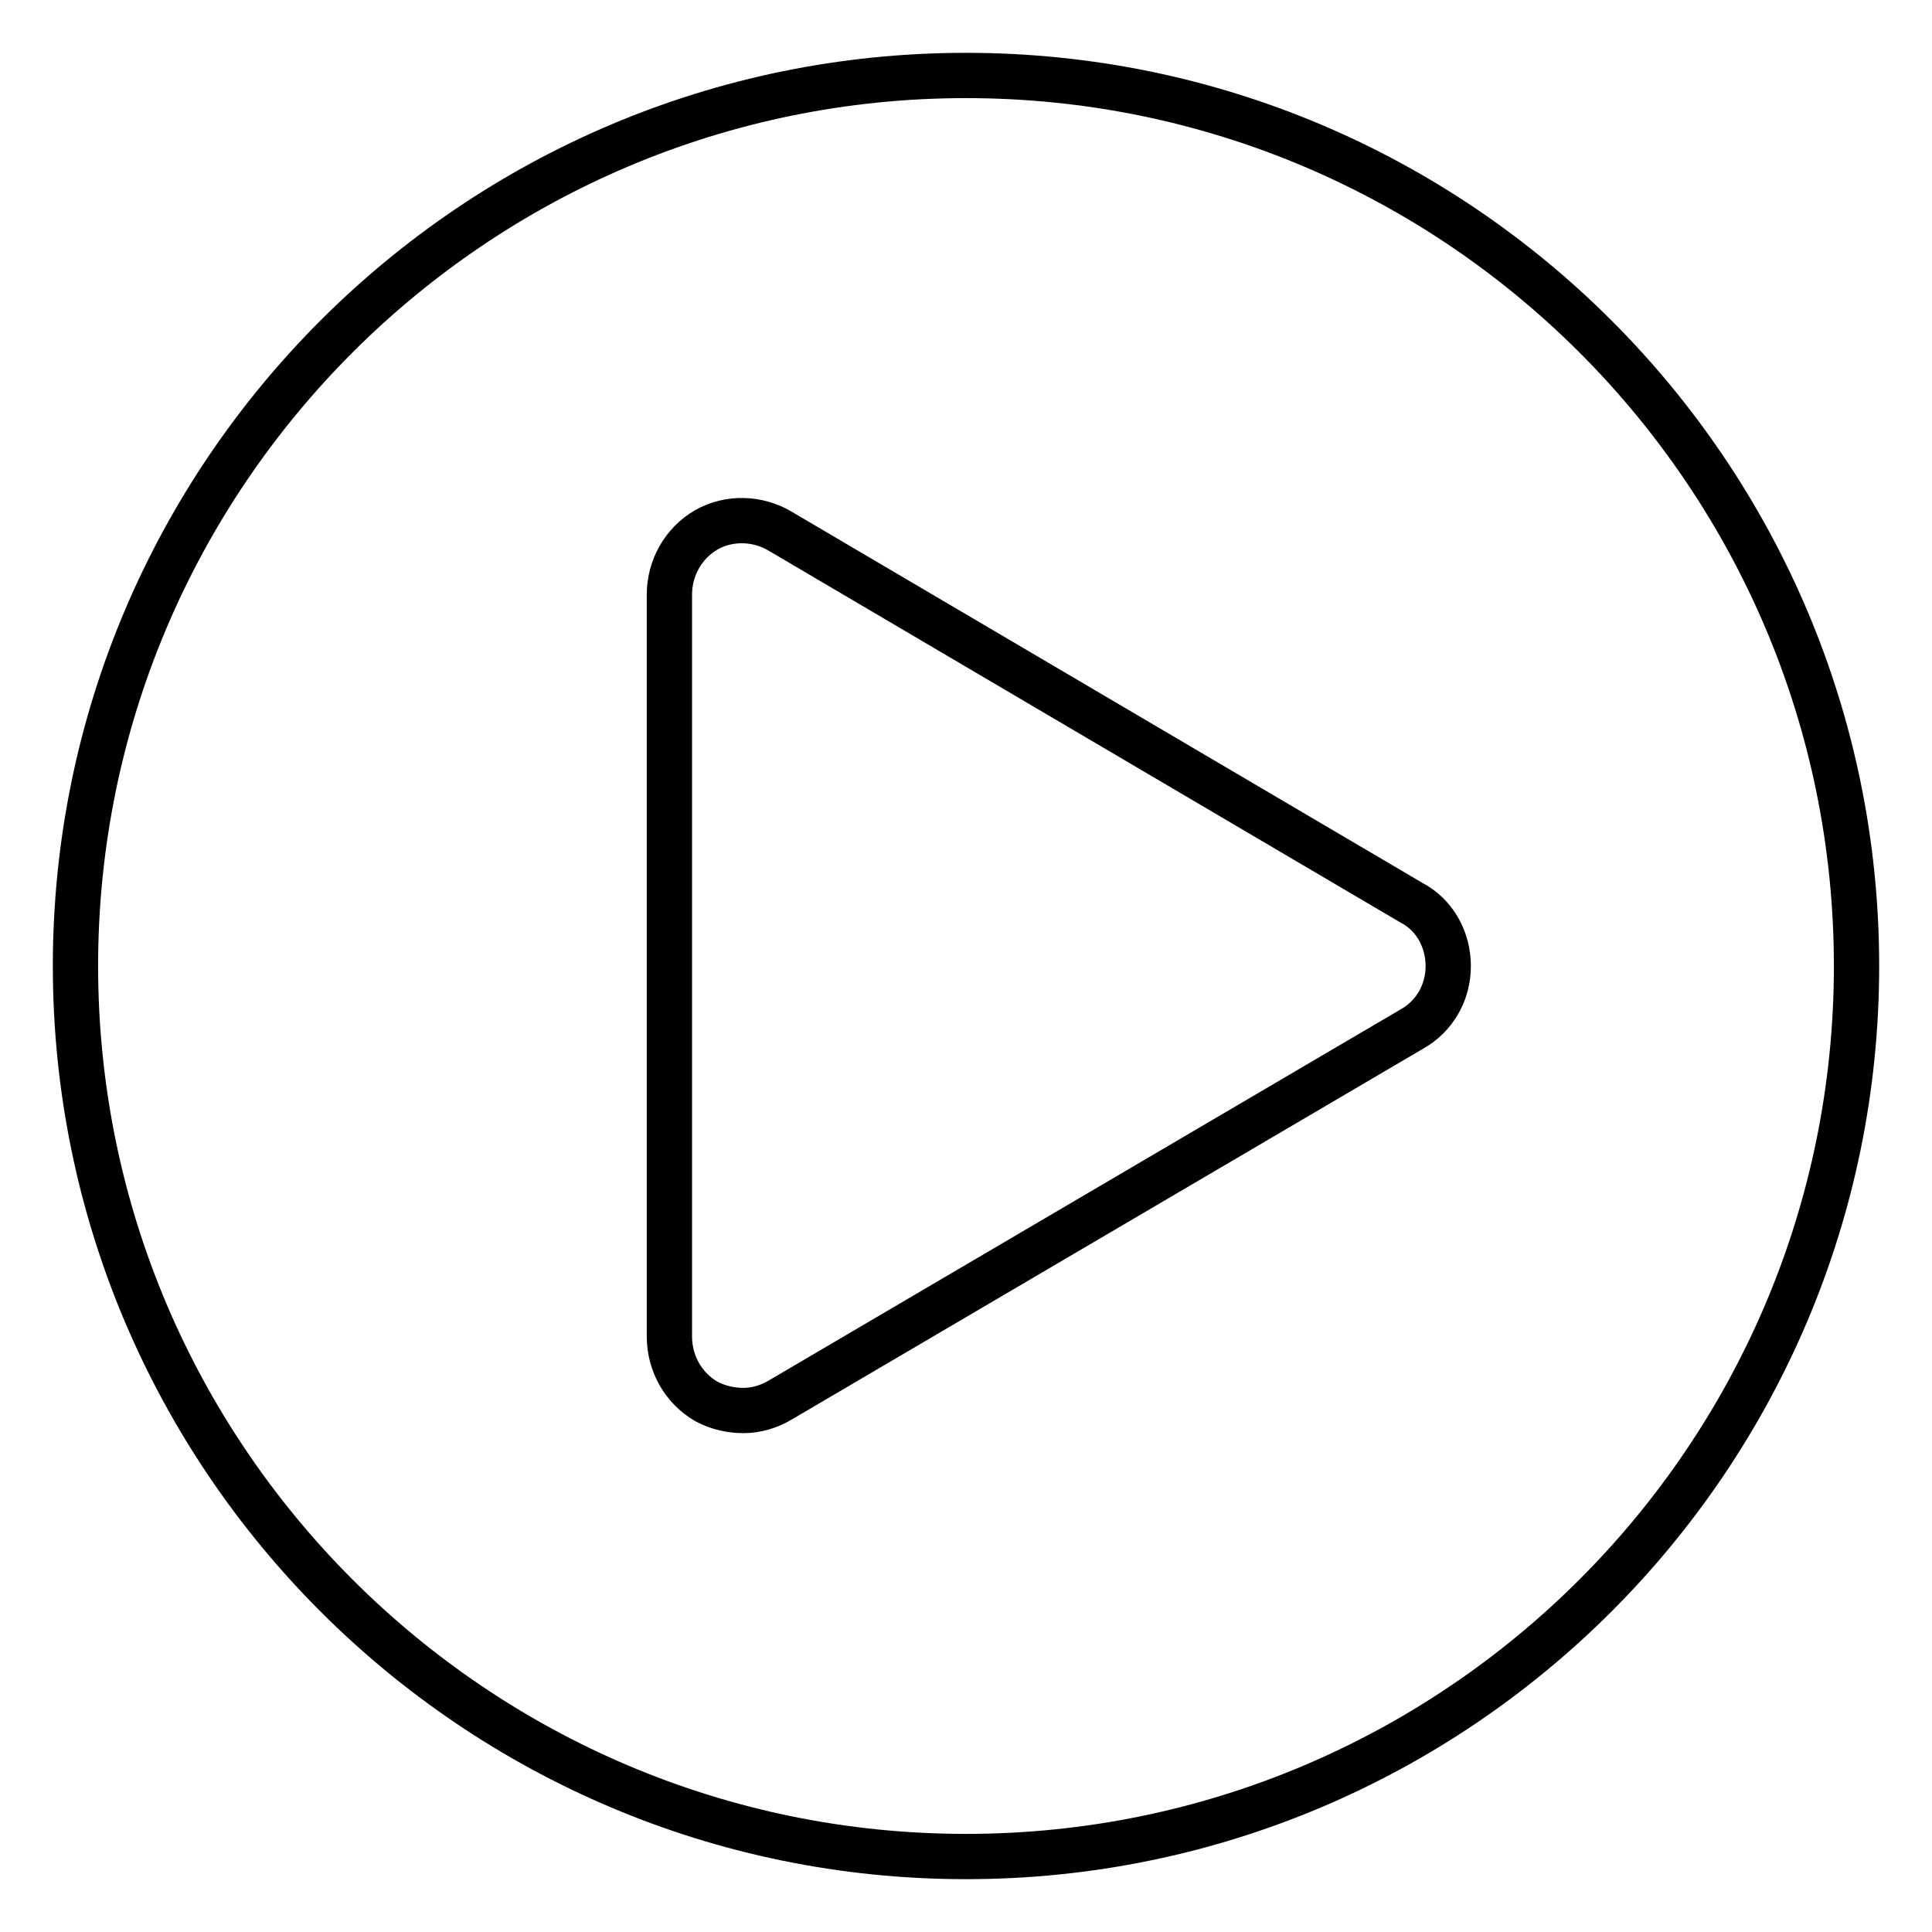 <?xml version="1.0" encoding="utf-8"?>
<!-- Svg Vector Icons : http://www.onlinewebfonts.com/icon -->
<!DOCTYPE svg PUBLIC "-//W3C//DTD SVG 1.1//EN" "http://www.w3.org/Graphics/SVG/1.1/DTD/svg11.dtd">
<svg version="1.1" xmlns="http://www.w3.org/2000/svg" xmlns:xlink="http://www.w3.org/1999/xlink" x="0px" y="0px" viewBox="0 0 256 256" enable-background="new 0 0 256 256" xml:space="preserve">
<g> <path stroke-width="6" fill-opacity="0" stroke="#000000"  d="M128,10c65.1,0,118,52.9,118,118c0,65.1-52.9,118-118,118c-65.1,0-118-52.9-118-118C10,62.9,62.9,10,128,10 z M187,136.4c3.1-1.7,4.9-4.9,4.9-8.4c0-3.5-1.8-6.8-4.9-8.4l-83.6-49.2c-3-1.8-6.8-1.9-9.8-0.2c-3.1,1.8-4.9,5.1-4.9,8.6v98.3 c0,3.5,1.8,6.8,4.9,8.6c1.5,0.8,3.2,1.2,4.9,1.2c1.7,0,3.4-0.5,4.9-1.4L187,136.4z"/></g>
</svg>
